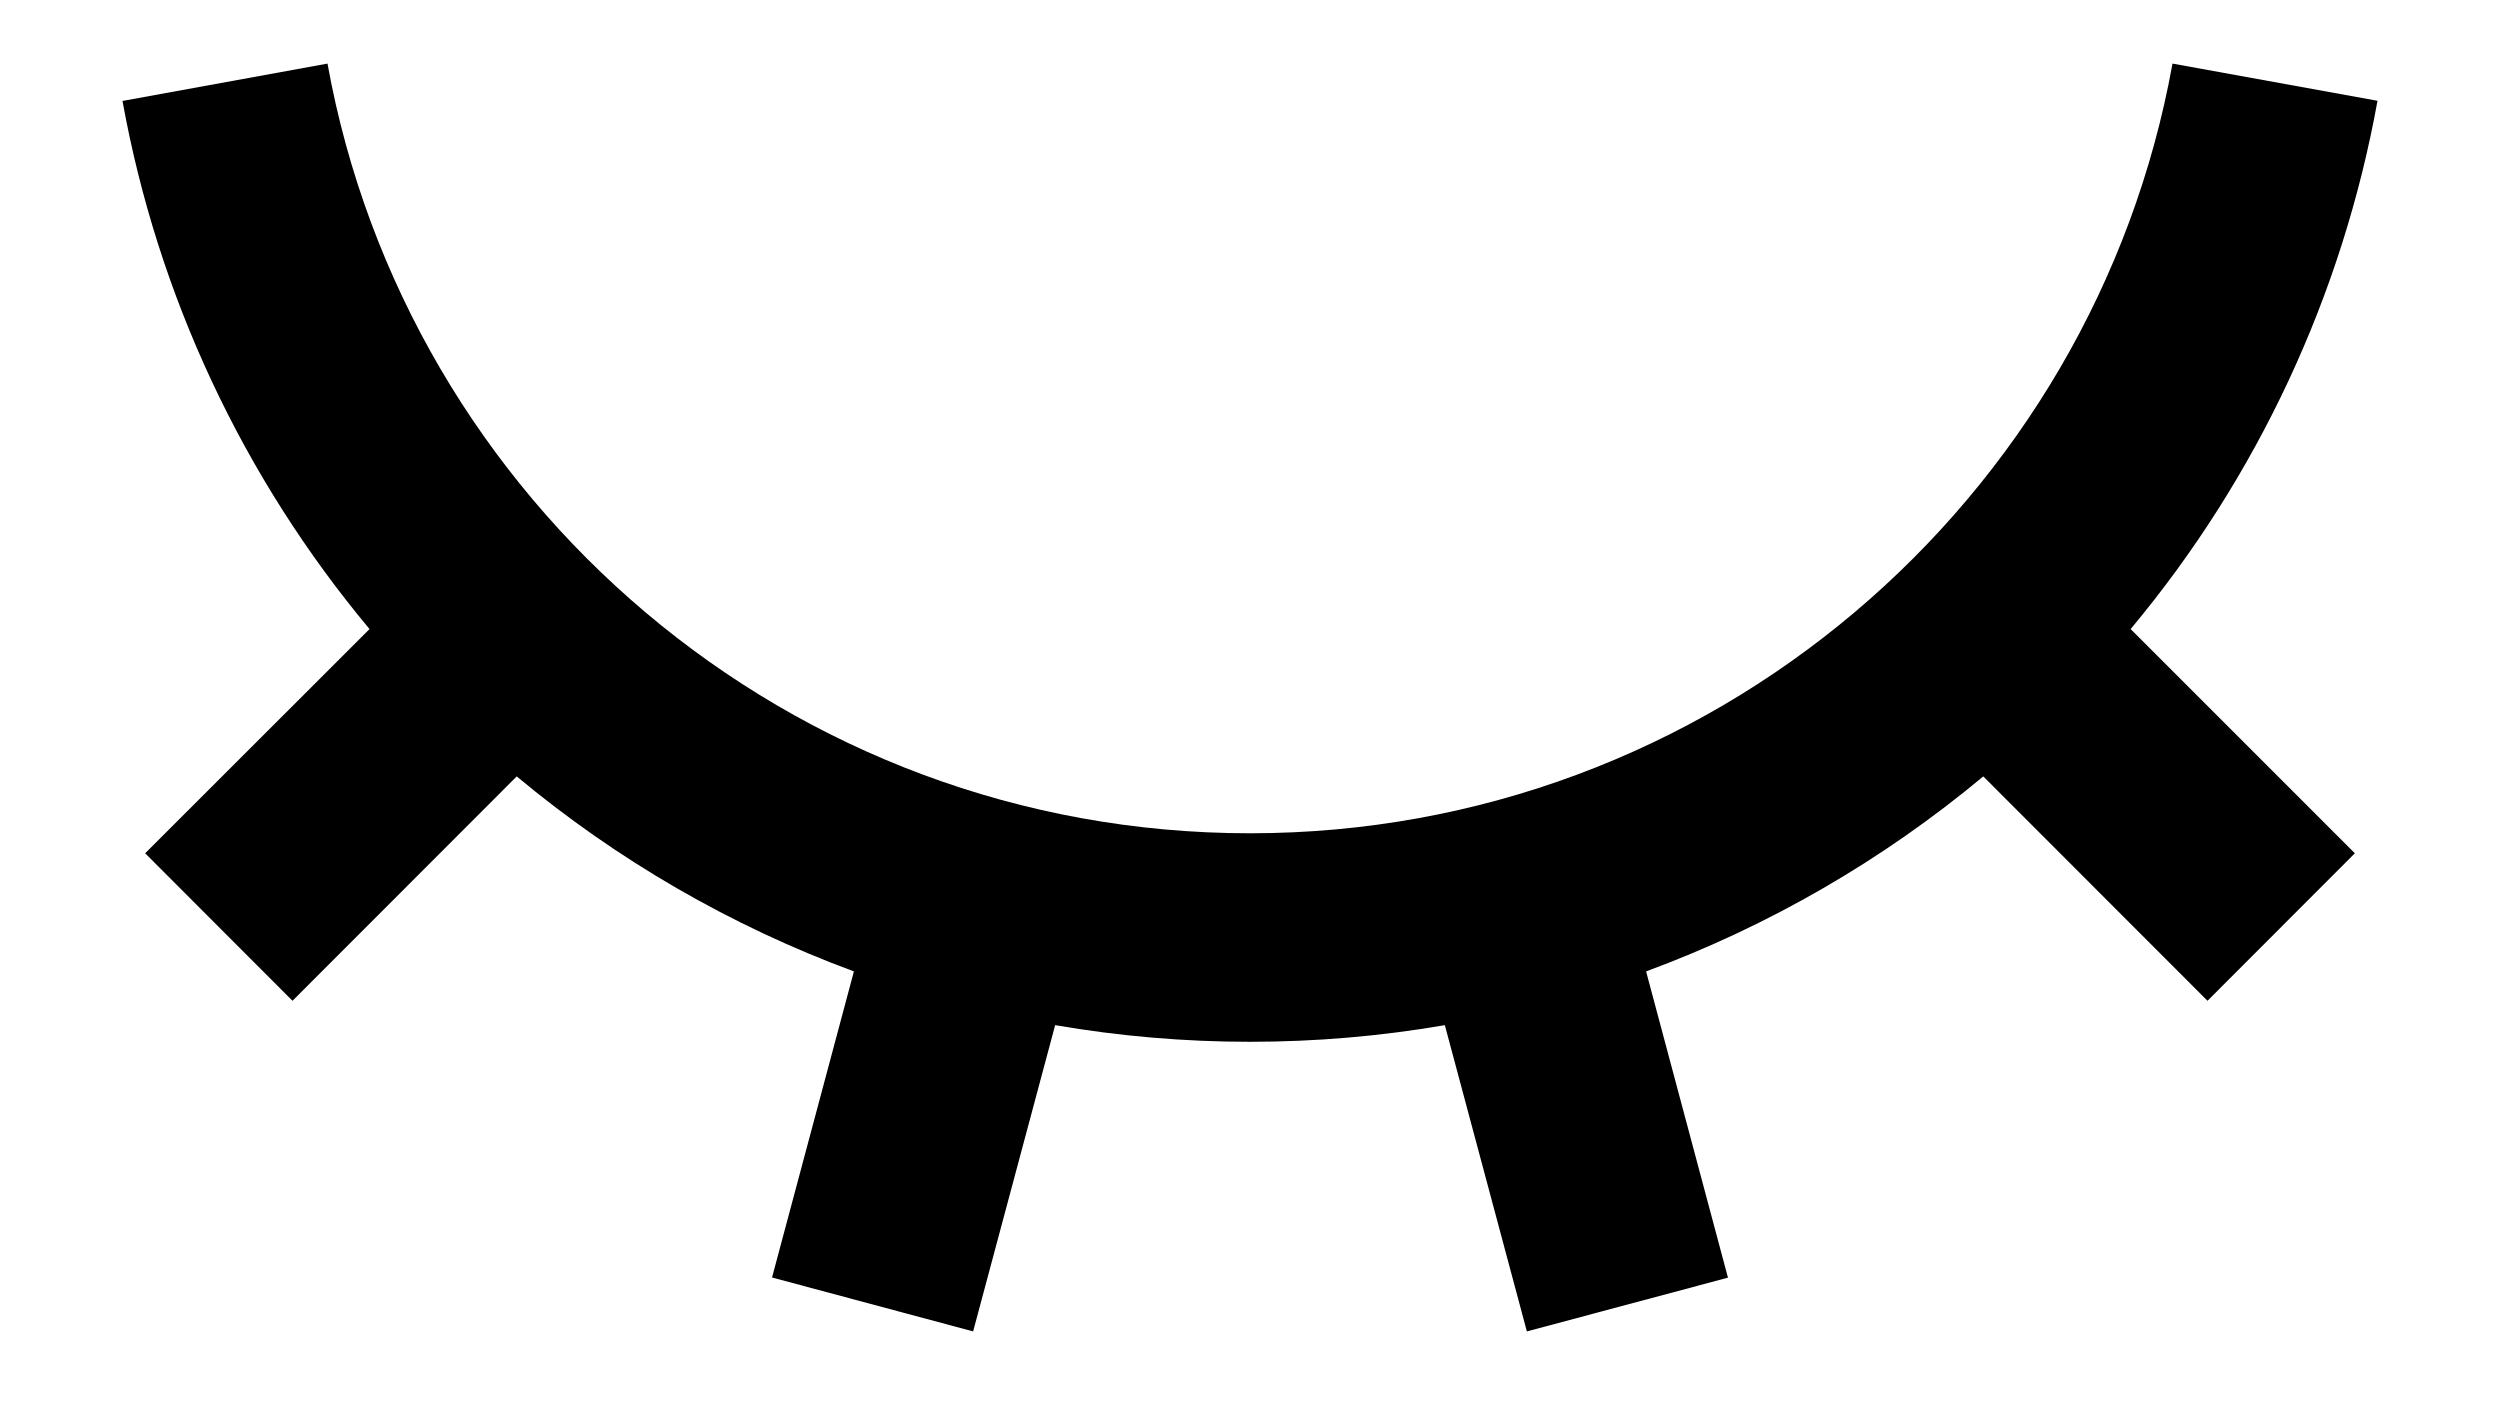 <svg width="16" height="9" viewBox="0 0 16 9" fill="none" xmlns="http://www.w3.org/2000/svg">
<path d="M6.228 8.521L4.941 8.176L5.465 6.217C4.68 5.927 3.95 5.505 3.307 4.969L1.872 6.405L0.929 5.461L2.365 4.026C1.554 3.055 1.009 1.891 0.784 0.646L2.096 0.407C2.602 3.208 5.053 5.333 8 5.333C10.947 5.333 13.398 3.208 13.904 0.407L15.216 0.645C14.991 1.89 14.447 3.055 13.636 4.026L15.071 5.461L14.128 6.405L12.693 4.969C12.05 5.505 11.32 5.927 10.535 6.217L11.059 8.177L9.772 8.521L9.247 6.561C8.422 6.703 7.578 6.703 6.753 6.561L6.228 8.521Z" fill="black"/>
</svg>
